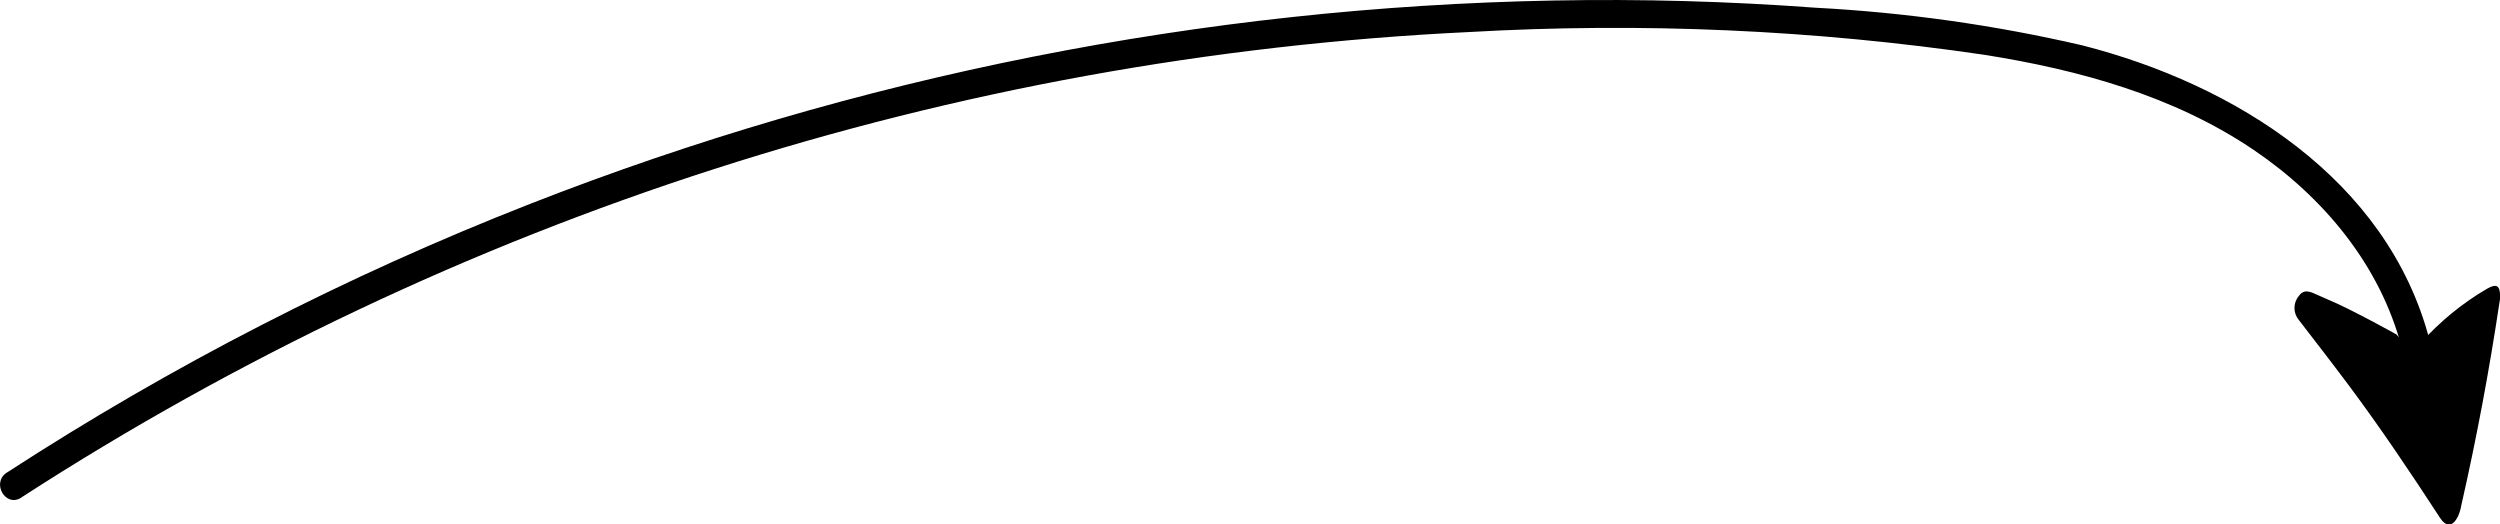 <svg viewBox="0 0 194.99 40.9" xmlns="http://www.w3.org/2000/svg" data-name="Calque 1" id="Calque_1">
  <g data-name="Groupe 6522" id="Groupe_6522">
    <path d="M190.28,40.34c-2.28-3.5-4.61-6.97-7.11-10.32-1.27-1.7-2.57-3.37-3.86-5.05-.46-.54-.47-1.33-.02-1.87.44-.64.98-.3,1.48-.09.31.13.62.28.93.41,1.72.72,5.19,2.65,5.22,2.67.43.58,1.22.75,1.85.4l.07.22c1.49-1.65,3.22-3.07,5.14-4.19.72-.41,1-.27,1.02.55,0,.21-.02.43-.07.64-.79,5.26-1.77,10.48-2.95,15.67-.05.3-.14.6-.26.88-.41.84-.93.87-1.43.1" data-name="Tracé 8986" id="Tracé_8986"></path>
    <path d="M1.65,38.81C35.43,16.96,74.38,4.43,114.56,2.5c13.44-.77,26.93-.18,40.25,1.78,7.36,1.17,14.75,3.2,20.98,7.42,5.43,3.68,9.85,8.98,11.53,15.4.18.6.81.93,1.4.75.58-.17.91-.77.77-1.35-3.29-12.53-15.21-19.93-27.07-22.96-6.85-1.59-13.83-2.57-20.85-2.94-6.77-.5-13.56-.69-20.37-.56-27.35.51-54.38,5.89-79.85,15.86C27.07,21.49,13.39,28.51.52,36.87c-1.21.79-.08,2.74,1.14,1.94" data-name="Tracé 8987" id="Tracé_8987"></path>
  </g>
</svg>